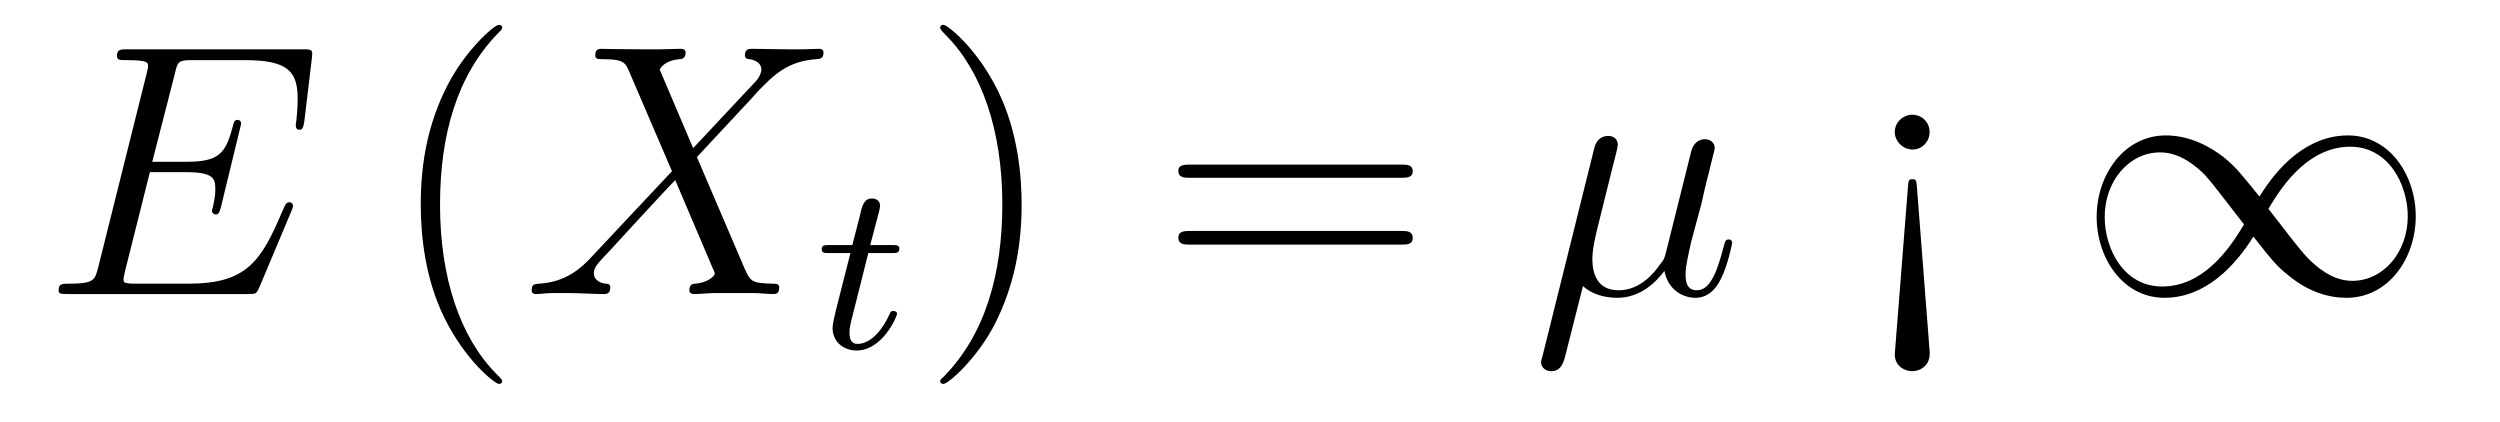 <?xml version='1.0'?>
<!-- This file was generated by dvisvgm 1.9.2 -->
<svg height='14pt' version='1.1' viewBox='0 -14 83 14' width='83pt' xmlns='http://www.w3.org/2000/svg' xmlns:xlink='http://www.w3.org/1999/xlink'>
<g id='page1'>
<g transform='matrix(1 0 0 1 -127 650)'>
<path d='M136.68 -657.004C136.695 -657.035 136.727 -657.129 136.727 -657.176C136.727 -657.223 136.68 -657.285 136.617 -657.285C136.57 -657.285 136.539 -657.285 136.508 -657.238C136.477 -657.223 136.477 -657.207 136.367 -656.973C135.664 -655.301 135.164 -654.582 133.258 -654.582H131.508C131.336 -654.582 131.32 -654.582 131.242 -654.598C131.117 -654.613 131.102 -654.629 131.102 -654.723C131.102 -654.816 131.133 -654.879 131.148 -654.988L131.977 -658.285H133.148C134.086 -658.285 134.148 -658.082 134.148 -657.723C134.148 -657.598 134.148 -657.488 134.07 -657.129C134.055 -657.082 134.039 -657.035 134.039 -657.004C134.039 -656.926 134.102 -656.879 134.164 -656.879C134.273 -656.879 134.289 -656.973 134.336 -657.129L135.008 -659.895C135.008 -659.957 134.961 -660.02 134.898 -660.02C134.789 -660.02 134.773 -659.973 134.727 -659.801C134.492 -658.895 134.258 -658.629 133.195 -658.629H132.055L132.805 -661.551C132.898 -661.973 132.93 -662.004 133.414 -662.004H135.117C136.586 -662.004 136.883 -661.613 136.883 -660.707C136.883 -660.691 136.883 -660.363 136.836 -659.973C136.82 -659.926 136.82 -659.848 136.82 -659.832C136.82 -659.738 136.867 -659.691 136.945 -659.691C137.023 -659.691 137.07 -659.738 137.102 -659.957L137.352 -662.051C137.352 -662.082 137.367 -662.207 137.367 -662.223C137.367 -662.363 137.273 -662.363 137.055 -662.363H131.242C131.008 -662.363 130.883 -662.363 130.883 -662.145C130.883 -662.004 130.977 -662.004 131.18 -662.004C131.914 -662.004 131.914 -661.926 131.914 -661.801C131.914 -661.738 131.898 -661.691 131.867 -661.551L130.258 -655.113C130.148 -654.707 130.133 -654.582 129.289 -654.582C129.07 -654.582 128.945 -654.582 128.945 -654.363C128.945 -654.238 129.023 -654.238 129.258 -654.238H135.242C135.508 -654.238 135.508 -654.254 135.602 -654.441L136.68 -657.004ZM137.035 -654.238' fill-rule='evenodd'/>
<path d='M143.672 -651.348C143.672 -651.379 143.672 -651.395 143.469 -651.598C142.281 -652.801 141.609 -654.77 141.609 -657.207C141.609 -659.52 142.172 -661.504 143.547 -662.91C143.672 -663.02 143.672 -663.051 143.672 -663.082C143.672 -663.16 143.609 -663.176 143.562 -663.176C143.406 -663.176 142.437 -662.316 141.844 -661.145C141.234 -659.941 140.969 -658.676 140.969 -657.207C140.969 -656.145 141.125 -654.723 141.75 -653.457C142.453 -652.02 143.438 -651.254 143.562 -651.254C143.609 -651.254 143.672 -651.27 143.672 -651.348ZM144.355 -654.238' fill-rule='evenodd'/>
<path d='M150.012 -659.082L148.902 -661.691C149.059 -661.973 149.402 -662.019 149.559 -662.035C149.621 -662.035 149.762 -662.051 149.762 -662.254C149.762 -662.379 149.652 -662.379 149.574 -662.379C149.371 -662.379 149.137 -662.363 148.934 -662.363H148.246C147.512 -662.363 146.996 -662.379 146.98 -662.379C146.887 -662.379 146.762 -662.379 146.762 -662.16C146.762 -662.035 146.871 -662.035 147.027 -662.035C147.715 -662.035 147.762 -661.91 147.887 -661.629L149.309 -658.316L146.715 -655.551C146.293 -655.082 145.777 -654.629 144.887 -654.582C144.746 -654.566 144.652 -654.566 144.652 -654.363C144.652 -654.316 144.668 -654.238 144.793 -654.238C144.965 -654.238 145.137 -654.27 145.309 -654.27H145.871C146.246 -654.27 146.668 -654.238 147.043 -654.238C147.121 -654.238 147.262 -654.238 147.262 -654.457C147.262 -654.566 147.184 -654.582 147.105 -654.582C146.871 -654.613 146.715 -654.738 146.715 -654.926C146.715 -655.129 146.856 -655.269 147.199 -655.629L148.262 -656.785C148.527 -657.066 149.152 -657.754 149.418 -658.02L150.668 -655.082C150.684 -655.066 150.73 -654.941 150.73 -654.926C150.73 -654.816 150.465 -654.613 150.09 -654.582C150.012 -654.582 149.887 -654.566 149.887 -654.363C149.887 -654.238 150.012 -654.238 150.059 -654.238C150.262 -654.238 150.512 -654.27 150.715 -654.27H152.027C152.23 -654.27 152.465 -654.238 152.668 -654.238C152.746 -654.238 152.871 -654.238 152.871 -654.457C152.871 -654.582 152.762 -654.582 152.652 -654.582C151.934 -654.598 151.918 -654.66 151.715 -655.098L150.137 -658.785L151.652 -660.41C151.777 -660.535 152.043 -660.832 152.152 -660.957C152.668 -661.488 153.137 -661.973 154.105 -662.035C154.23 -662.051 154.34 -662.051 154.34 -662.254C154.34 -662.379 154.23 -662.379 154.184 -662.379C154.027 -662.379 153.84 -662.363 153.684 -662.363H153.137C152.746 -662.363 152.324 -662.379 151.965 -662.379C151.871 -662.379 151.731 -662.379 151.731 -662.16C151.731 -662.051 151.824 -662.035 151.887 -662.035C152.074 -662.004 152.277 -661.91 152.277 -661.691V-661.66C152.262 -661.582 152.23 -661.457 152.106 -661.316L150.012 -659.082ZM154.074 -654.238' fill-rule='evenodd'/>
<path d='M155.828 -655.598H156.609C156.766 -655.598 156.859 -655.598 156.859 -655.754C156.859 -655.863 156.75 -655.863 156.625 -655.863H155.891L156.188 -656.988C156.219 -657.113 156.219 -657.16 156.219 -657.16C156.219 -657.332 156.094 -657.41 155.953 -657.41C155.688 -657.41 155.625 -657.191 155.547 -656.832L155.297 -655.863H154.531C154.375 -655.863 154.281 -655.863 154.281 -655.723C154.281 -655.598 154.375 -655.598 154.516 -655.598H155.234L154.75 -653.691C154.703 -653.504 154.641 -653.223 154.641 -653.113C154.641 -652.629 155.031 -652.363 155.438 -652.363C156.297 -652.363 156.781 -653.488 156.781 -653.582C156.781 -653.66 156.703 -653.676 156.656 -653.676C156.578 -653.676 156.563 -653.645 156.516 -653.535C156.344 -653.145 155.953 -652.582 155.469 -652.582C155.297 -652.582 155.203 -652.691 155.203 -652.957C155.203 -653.113 155.234 -653.191 155.25 -653.301L155.828 -655.598ZM157.074 -652.441' fill-rule='evenodd'/>
<path d='M160.918 -657.207C160.918 -658.113 160.809 -659.598 160.137 -660.973C159.434 -662.41 158.449 -663.176 158.324 -663.176C158.277 -663.176 158.215 -663.16 158.215 -663.082C158.215 -663.051 158.215 -663.02 158.418 -662.816C159.606 -661.613 160.277 -659.645 160.277 -657.223C160.277 -654.91 159.715 -652.91 158.34 -651.504C158.215 -651.395 158.215 -651.379 158.215 -651.348C158.215 -651.27 158.277 -651.254 158.324 -651.254C158.481 -651.254 159.449 -652.098 160.043 -653.27C160.652 -654.488 160.918 -655.77 160.918 -657.207ZM162.117 -654.238' fill-rule='evenodd'/>
<path d='M173.527 -658.098C173.699 -658.098 173.902 -658.098 173.902 -658.316C173.902 -658.535 173.699 -658.535 173.527 -658.535H166.512C166.34 -658.535 166.121 -658.535 166.121 -658.332C166.121 -658.098 166.324 -658.098 166.512 -658.098H173.527ZM173.527 -655.879C173.699 -655.879 173.902 -655.879 173.902 -656.098C173.902 -656.332 173.699 -656.332 173.527 -656.332H166.512C166.34 -656.332 166.121 -656.332 166.121 -656.113C166.121 -655.879 166.324 -655.879 166.512 -655.879H173.527ZM174.598 -654.238' fill-rule='evenodd'/>
<path d='M179.555 -654.504C179.852 -654.223 180.289 -654.113 180.695 -654.113C181.461 -654.113 181.977 -654.629 182.258 -655.004C182.383 -654.363 182.883 -654.113 183.289 -654.113C183.648 -654.113 183.945 -654.332 184.148 -654.77C184.352 -655.176 184.508 -655.895 184.508 -655.941C184.508 -656.004 184.461 -656.051 184.398 -656.051C184.289 -656.051 184.273 -655.988 184.227 -655.816C184.039 -655.113 183.82 -654.363 183.336 -654.363C182.992 -654.363 182.961 -654.66 182.961 -654.91C182.961 -655.176 183.07 -655.613 183.148 -655.973L183.492 -657.254C183.539 -657.488 183.664 -658.02 183.727 -658.238C183.789 -658.52 183.93 -659.035 183.93 -659.082C183.93 -659.254 183.789 -659.379 183.602 -659.379C183.492 -659.379 183.242 -659.332 183.148 -658.973L182.32 -655.66C182.258 -655.426 182.258 -655.395 182.102 -655.207C181.961 -655.004 181.492 -654.363 180.742 -654.363C180.07 -654.363 179.867 -654.848 179.867 -655.41C179.867 -655.754 179.977 -656.176 180.023 -656.379L180.555 -658.52C180.617 -658.738 180.711 -659.129 180.711 -659.191C180.711 -659.394 180.555 -659.488 180.398 -659.488C180.289 -659.488 180.023 -659.457 179.93 -659.082L178.211 -652.176C178.195 -652.113 178.164 -652.051 178.164 -651.973C178.164 -651.801 178.32 -651.676 178.492 -651.676C178.836 -651.676 178.914 -651.957 178.992 -652.285L179.555 -654.504ZM184.914 -654.238' fill-rule='evenodd'/>
<path d='M191.063 -659.613C191.063 -659.941 190.812 -660.191 190.484 -660.191C190.203 -660.191 189.906 -659.957 189.906 -659.613C189.906 -659.332 190.156 -659.035 190.5 -659.035C190.812 -659.035 191.063 -659.301 191.063 -659.613ZM190.641 -657.801C190.625 -658.004 190.609 -658.051 190.5 -658.051C190.375 -658.051 190.359 -658.02 190.344 -657.801L189.906 -652.238C189.906 -651.848 190.234 -651.676 190.484 -651.676C190.734 -651.676 191.109 -651.848 191.063 -652.348L190.641 -657.801ZM192.113 -654.238' fill-rule='evenodd'/>
<path d='M202.015 -657.473C201.359 -658.285 201.218 -658.457 200.86 -658.754C200.188 -659.285 199.516 -659.504 198.906 -659.504C197.515 -659.504 196.609 -658.191 196.609 -656.801C196.609 -655.426 197.484 -654.113 198.859 -654.113S201.218 -655.191 201.812 -656.145C202.453 -655.332 202.594 -655.16 202.969 -654.863C203.626 -654.316 204.296 -654.113 204.906 -654.113C206.297 -654.113 207.203 -655.426 207.203 -656.816C207.203 -658.191 206.328 -659.504 204.953 -659.504S202.594 -658.426 202.015 -657.473ZM202.313 -657.066C202.812 -657.926 203.688 -659.129 205.031 -659.129C206.297 -659.129 206.938 -657.879 206.938 -656.816C206.938 -655.644 206.141 -654.676 205.093 -654.676C204.407 -654.676 203.875 -655.176 203.626 -655.426C203.312 -655.754 203.047 -656.129 202.313 -657.066ZM201.5 -656.551C201 -655.691 200.125 -654.488 198.781 -654.488C197.515 -654.488 196.876 -655.723 196.876 -656.801C196.876 -657.973 197.672 -658.941 198.719 -658.941C199.406 -658.941 199.954 -658.441 200.203 -658.191C200.5 -657.863 200.766 -657.488 201.5 -656.551ZM207.949 -654.238' fill-rule='evenodd'/>
</g>
</g>
</svg>
